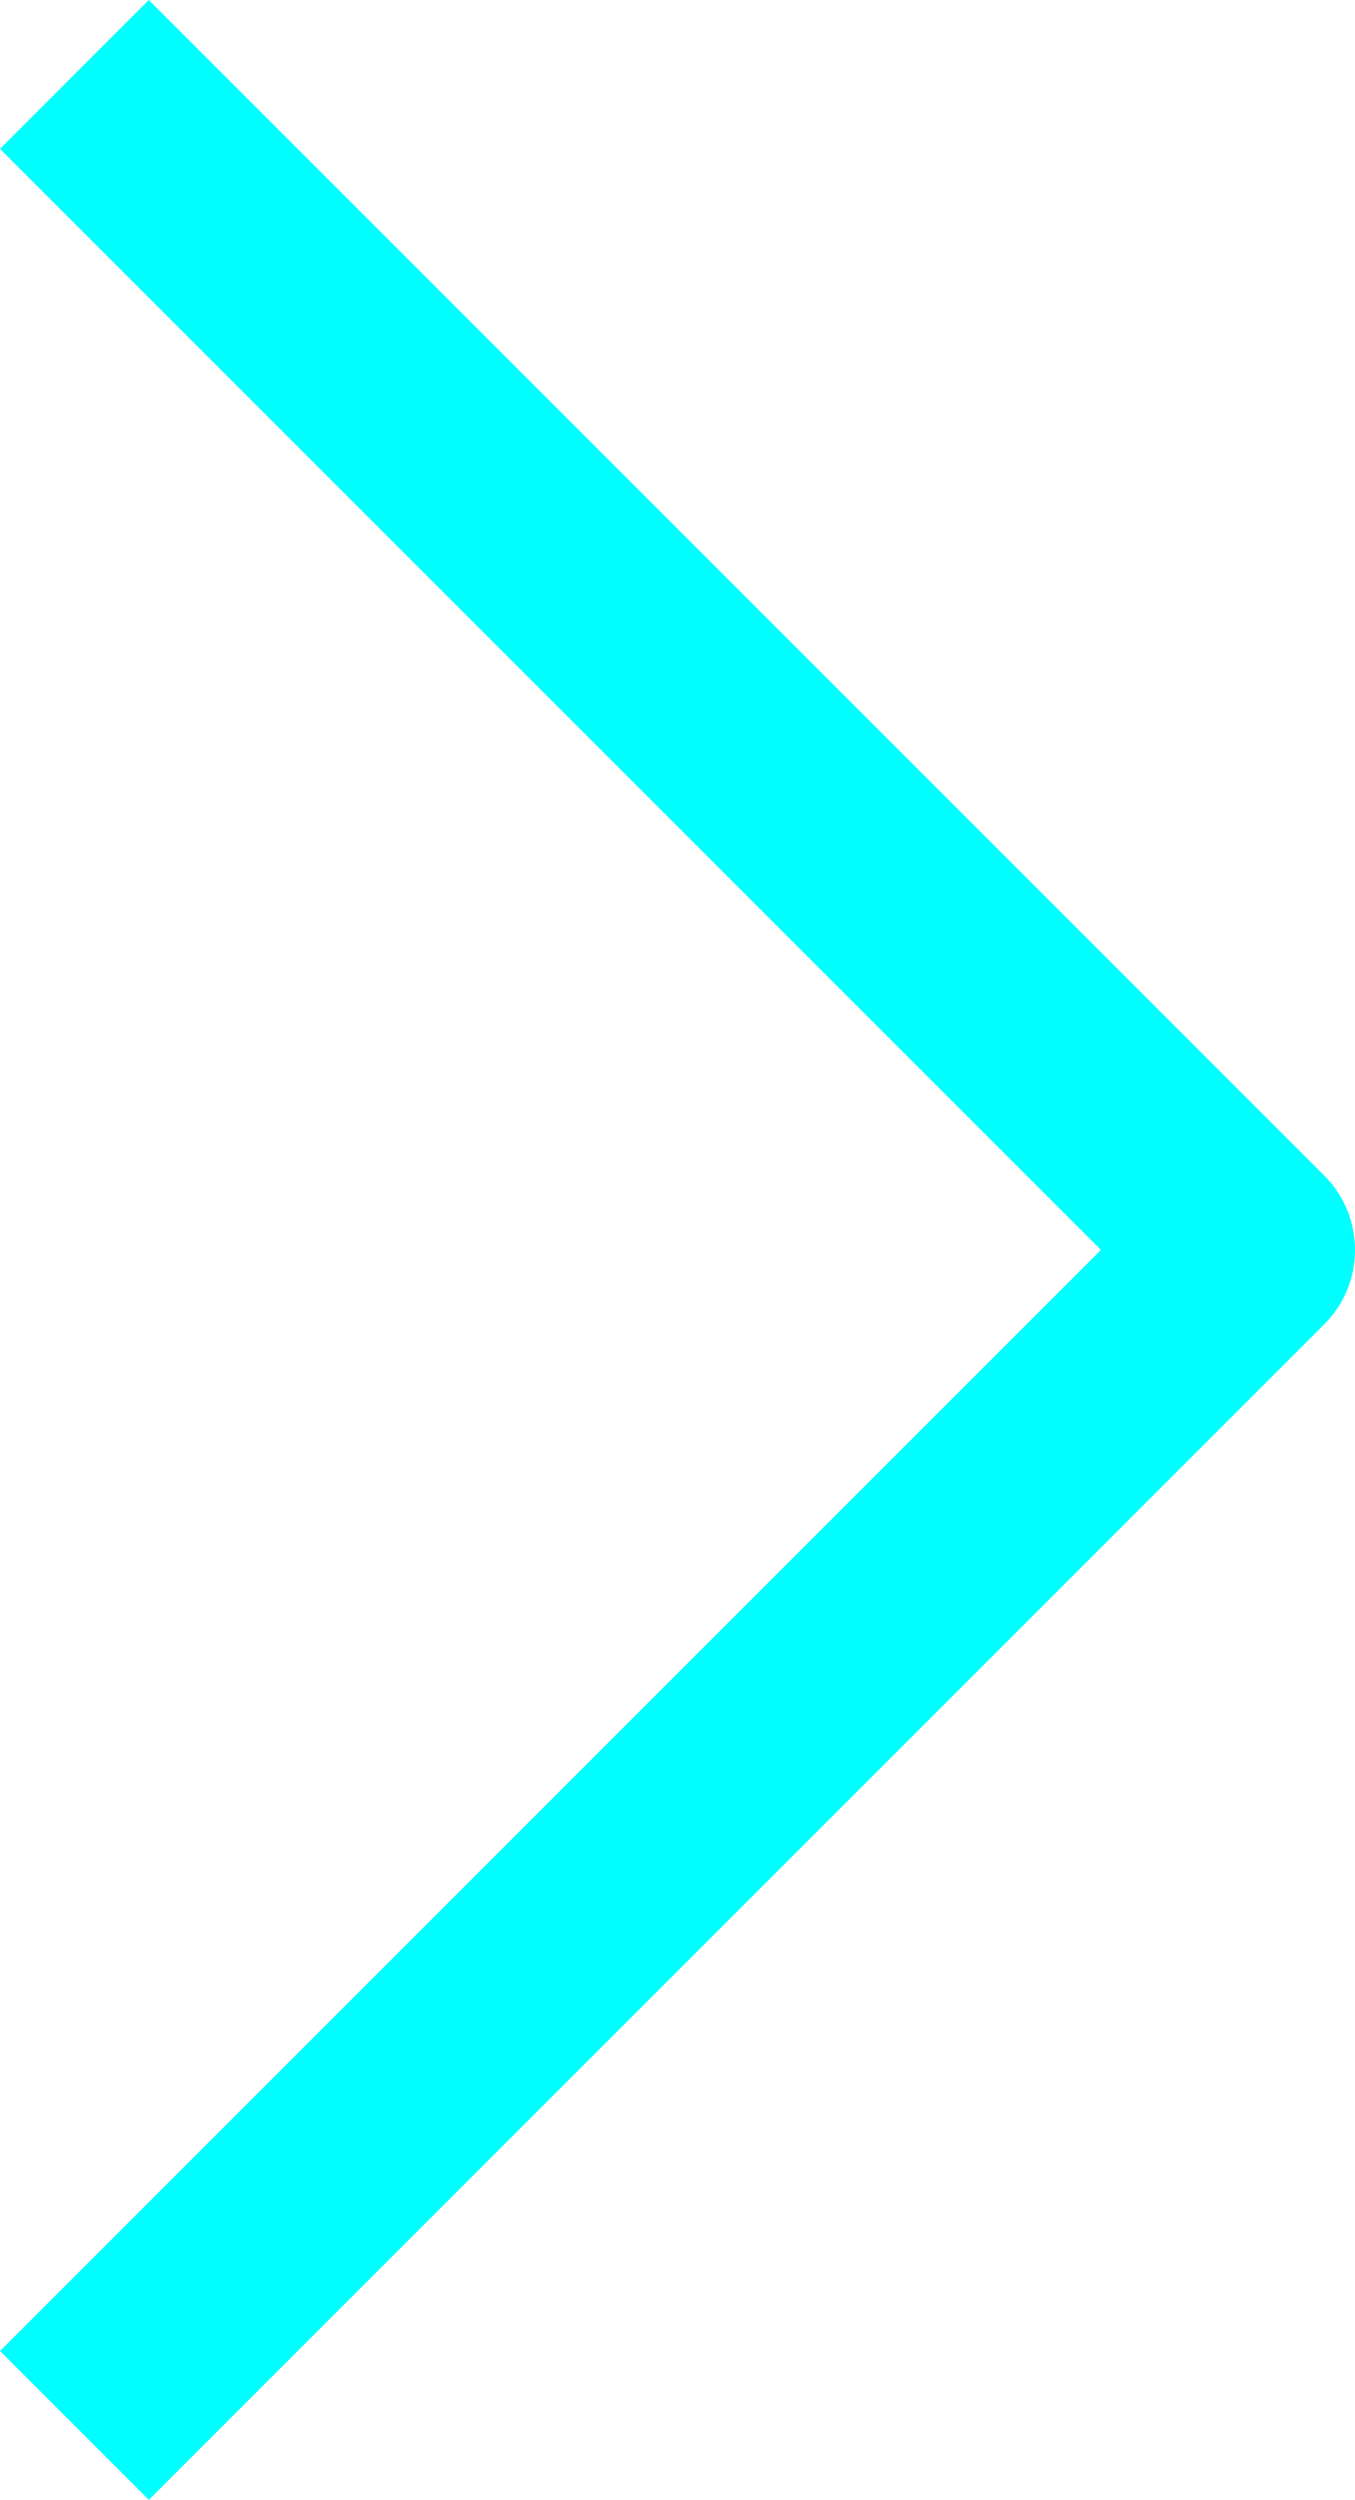 <?xml version="1.0" encoding="utf-8"?>
<!-- Generator: Adobe Illustrator 16.0.4, SVG Export Plug-In . SVG Version: 6.00 Build 0)  -->
<!DOCTYPE svg PUBLIC "-//W3C//DTD SVG 1.1//EN" "http://www.w3.org/Graphics/SVG/1.1/DTD/svg11.dtd">
<svg version="1.1" id="Capa_1" xmlns="http://www.w3.org/2000/svg" xmlns:xlink="http://www.w3.org/1999/xlink" x="0px" y="0px"
	 width="134.059px" height="247.297px" viewBox="0 0 134.059 247.297" enable-background="new 0 0 134.059 247.297"
	 xml:space="preserve">
<path fill="#00FFFF" d="M131.01,116.285L14.724,0L-0.001,14.727l108.922,108.922L0.001,232.57l14.723,14.727l116.287-116.285
	C135.075,126.949,135.075,120.354,131.01,116.285z"/>
</svg>
